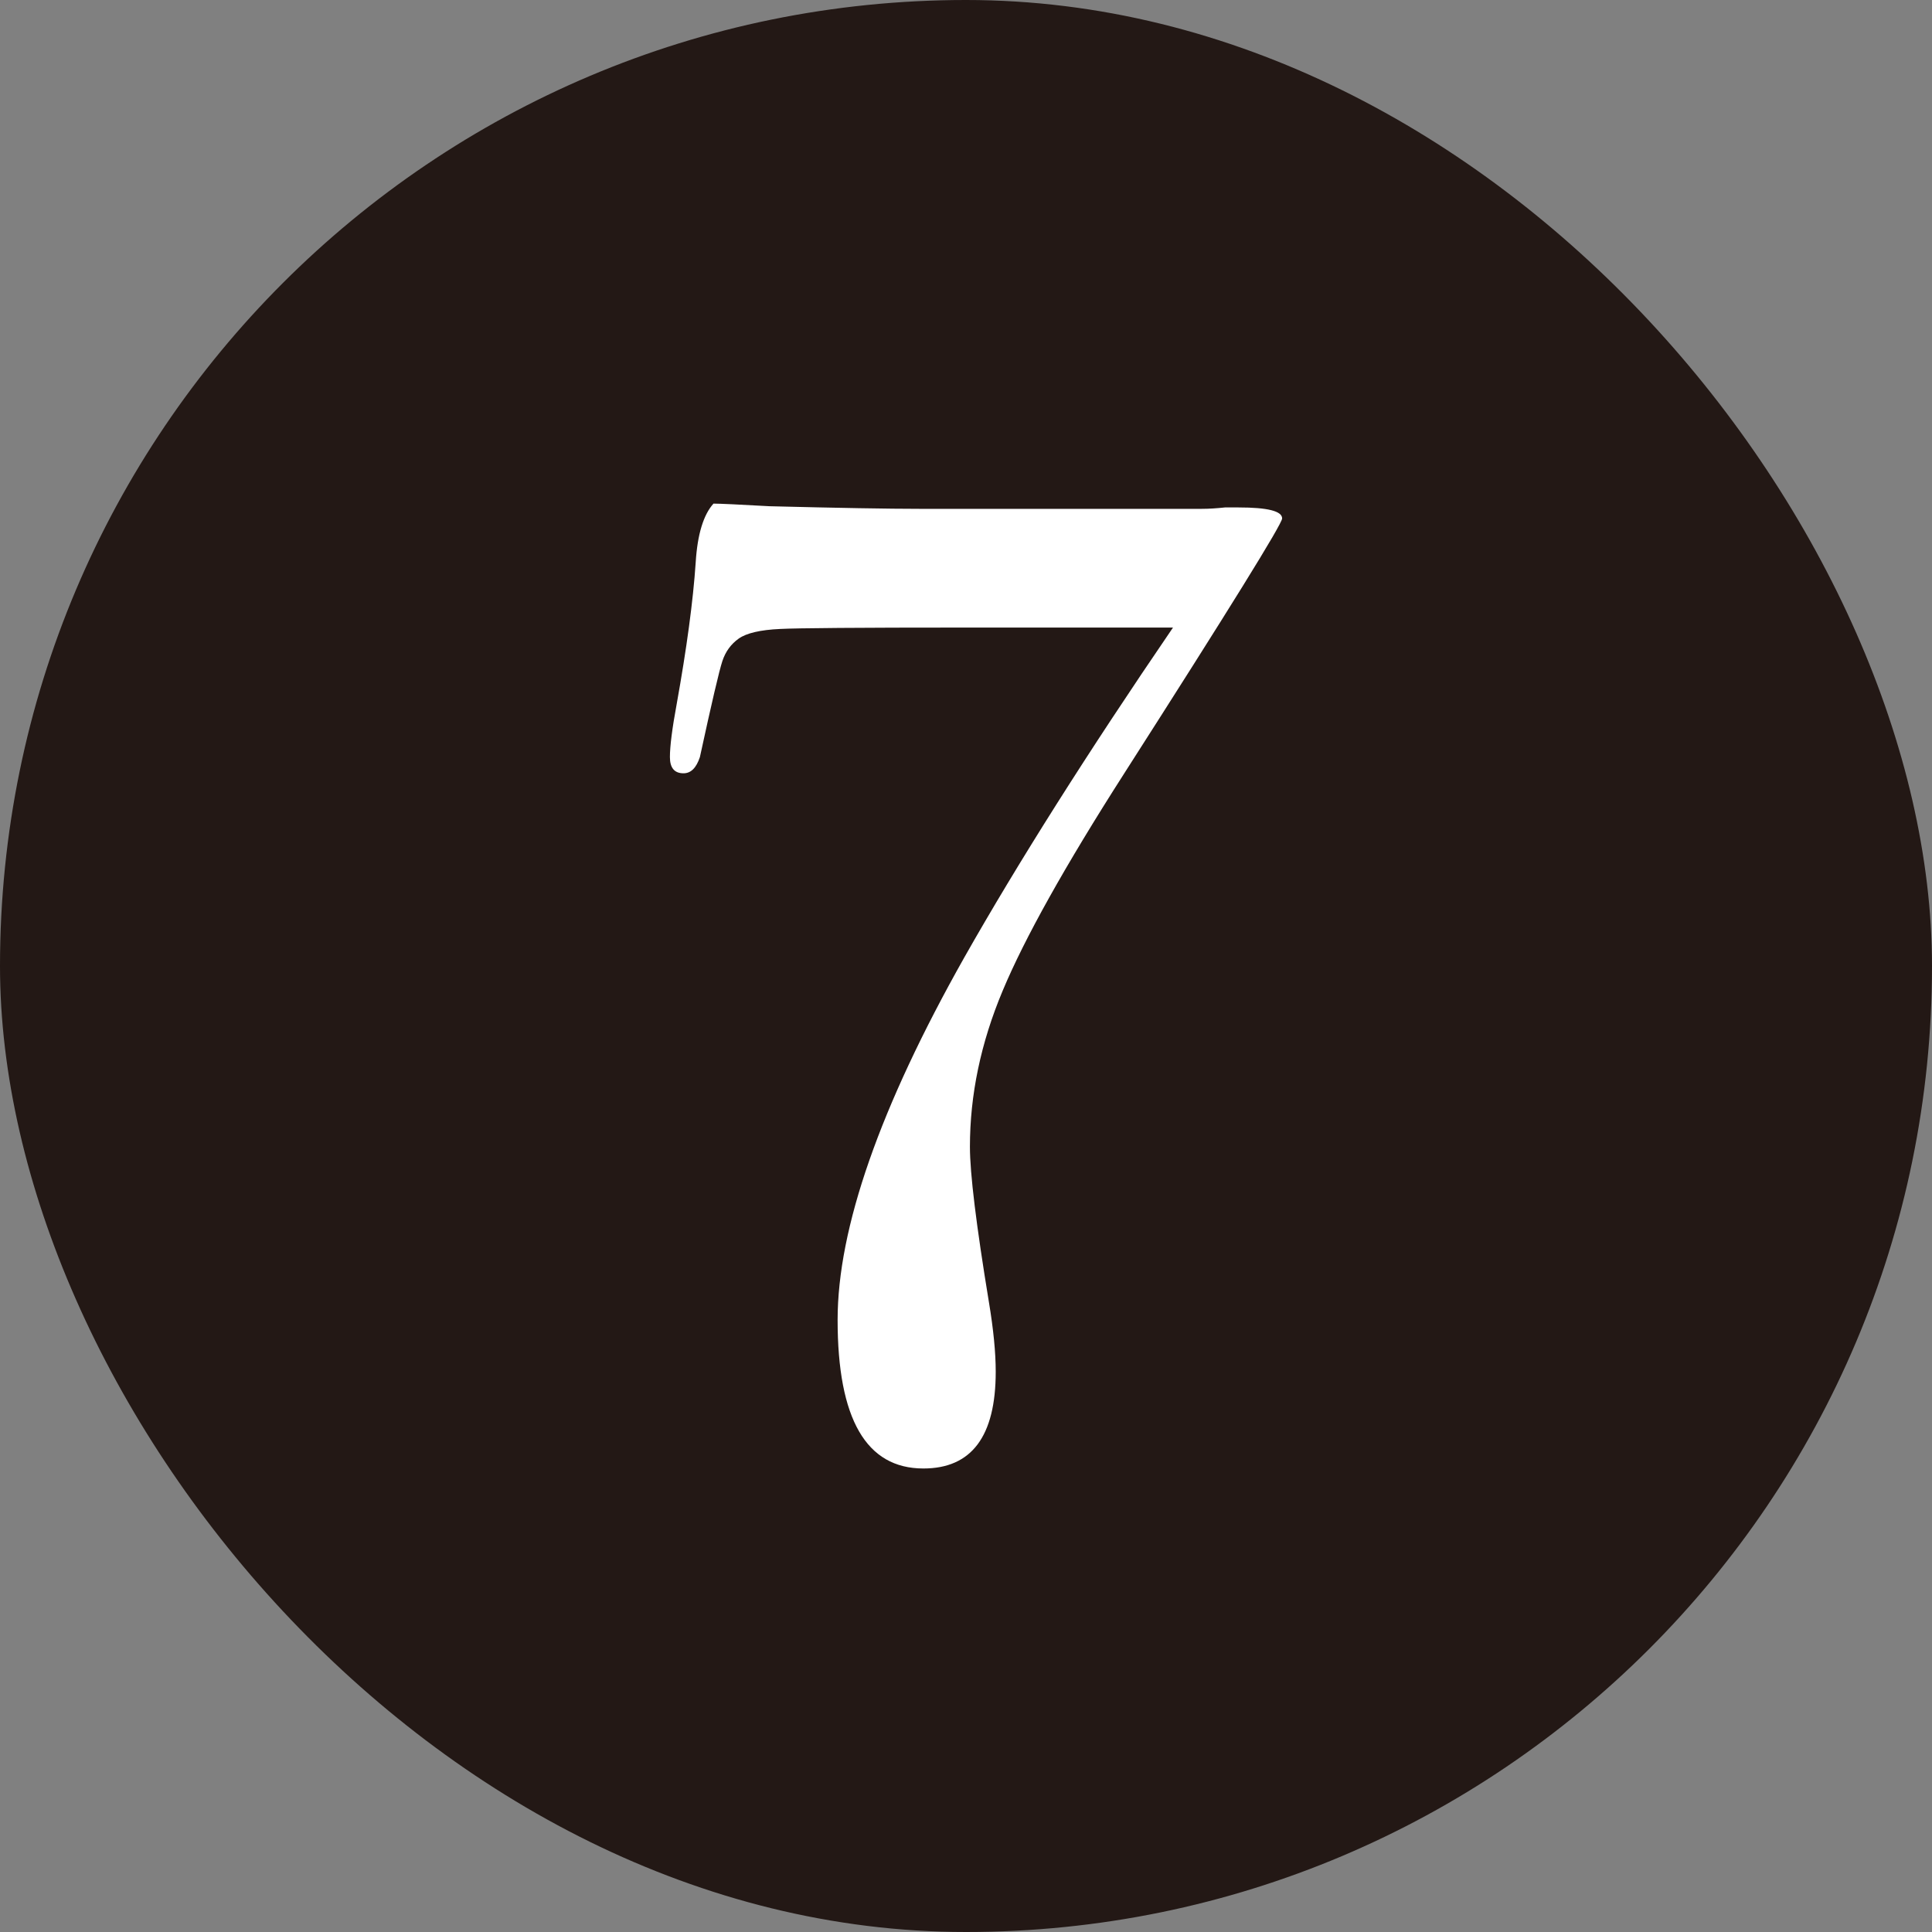 <?xml version="1.0" encoding="UTF-8"?><svg id="_レイヤー_2" xmlns="http://www.w3.org/2000/svg" viewBox="0 0 11.083 11.083"><rect x="0" y="0" width="11.083" height="11.083" fill="#808080" stroke="none"/><defs><style>.cls-1{fill:#231815;}.cls-1,.cls-2{stroke-width:0px;}.cls-2{fill:#fff;}</style></defs><g id="_レイヤー_1-2"><rect class="cls-1" x="0" y="0" width="11.083" height="11.083" rx="5.542" ry="5.542"/><path class="cls-2" d="m7.355,2.974c0,.031-.302.519-.906,1.463-.34.531-.572.947-.697,1.246-.126.3-.188.598-.188.896,0,.151.036.448.109.891.026.156.039.289.039.399,0,.37-.138.555-.415.555-.328,0-.492-.284-.492-.852,0-.526.242-1.22.727-2.08.307-.542.706-1.173,1.197-1.892h-1.189c-.615,0-.97.003-1.064.008-.114.005-.194.024-.238.055-.045.032-.076.075-.094.129-.018.054-.061.238-.129.551-.021.063-.052.093-.094.093-.052,0-.078-.031-.078-.093s.013-.165.039-.305c.057-.318.094-.589.109-.813.01-.161.045-.273.102-.336.036,0,.143.005.321.015.396.01.683.015.861.015h1.619c.042,0,.086-.003.133-.008h.078c.167,0,.25.021.25.063Z"/></g></svg>